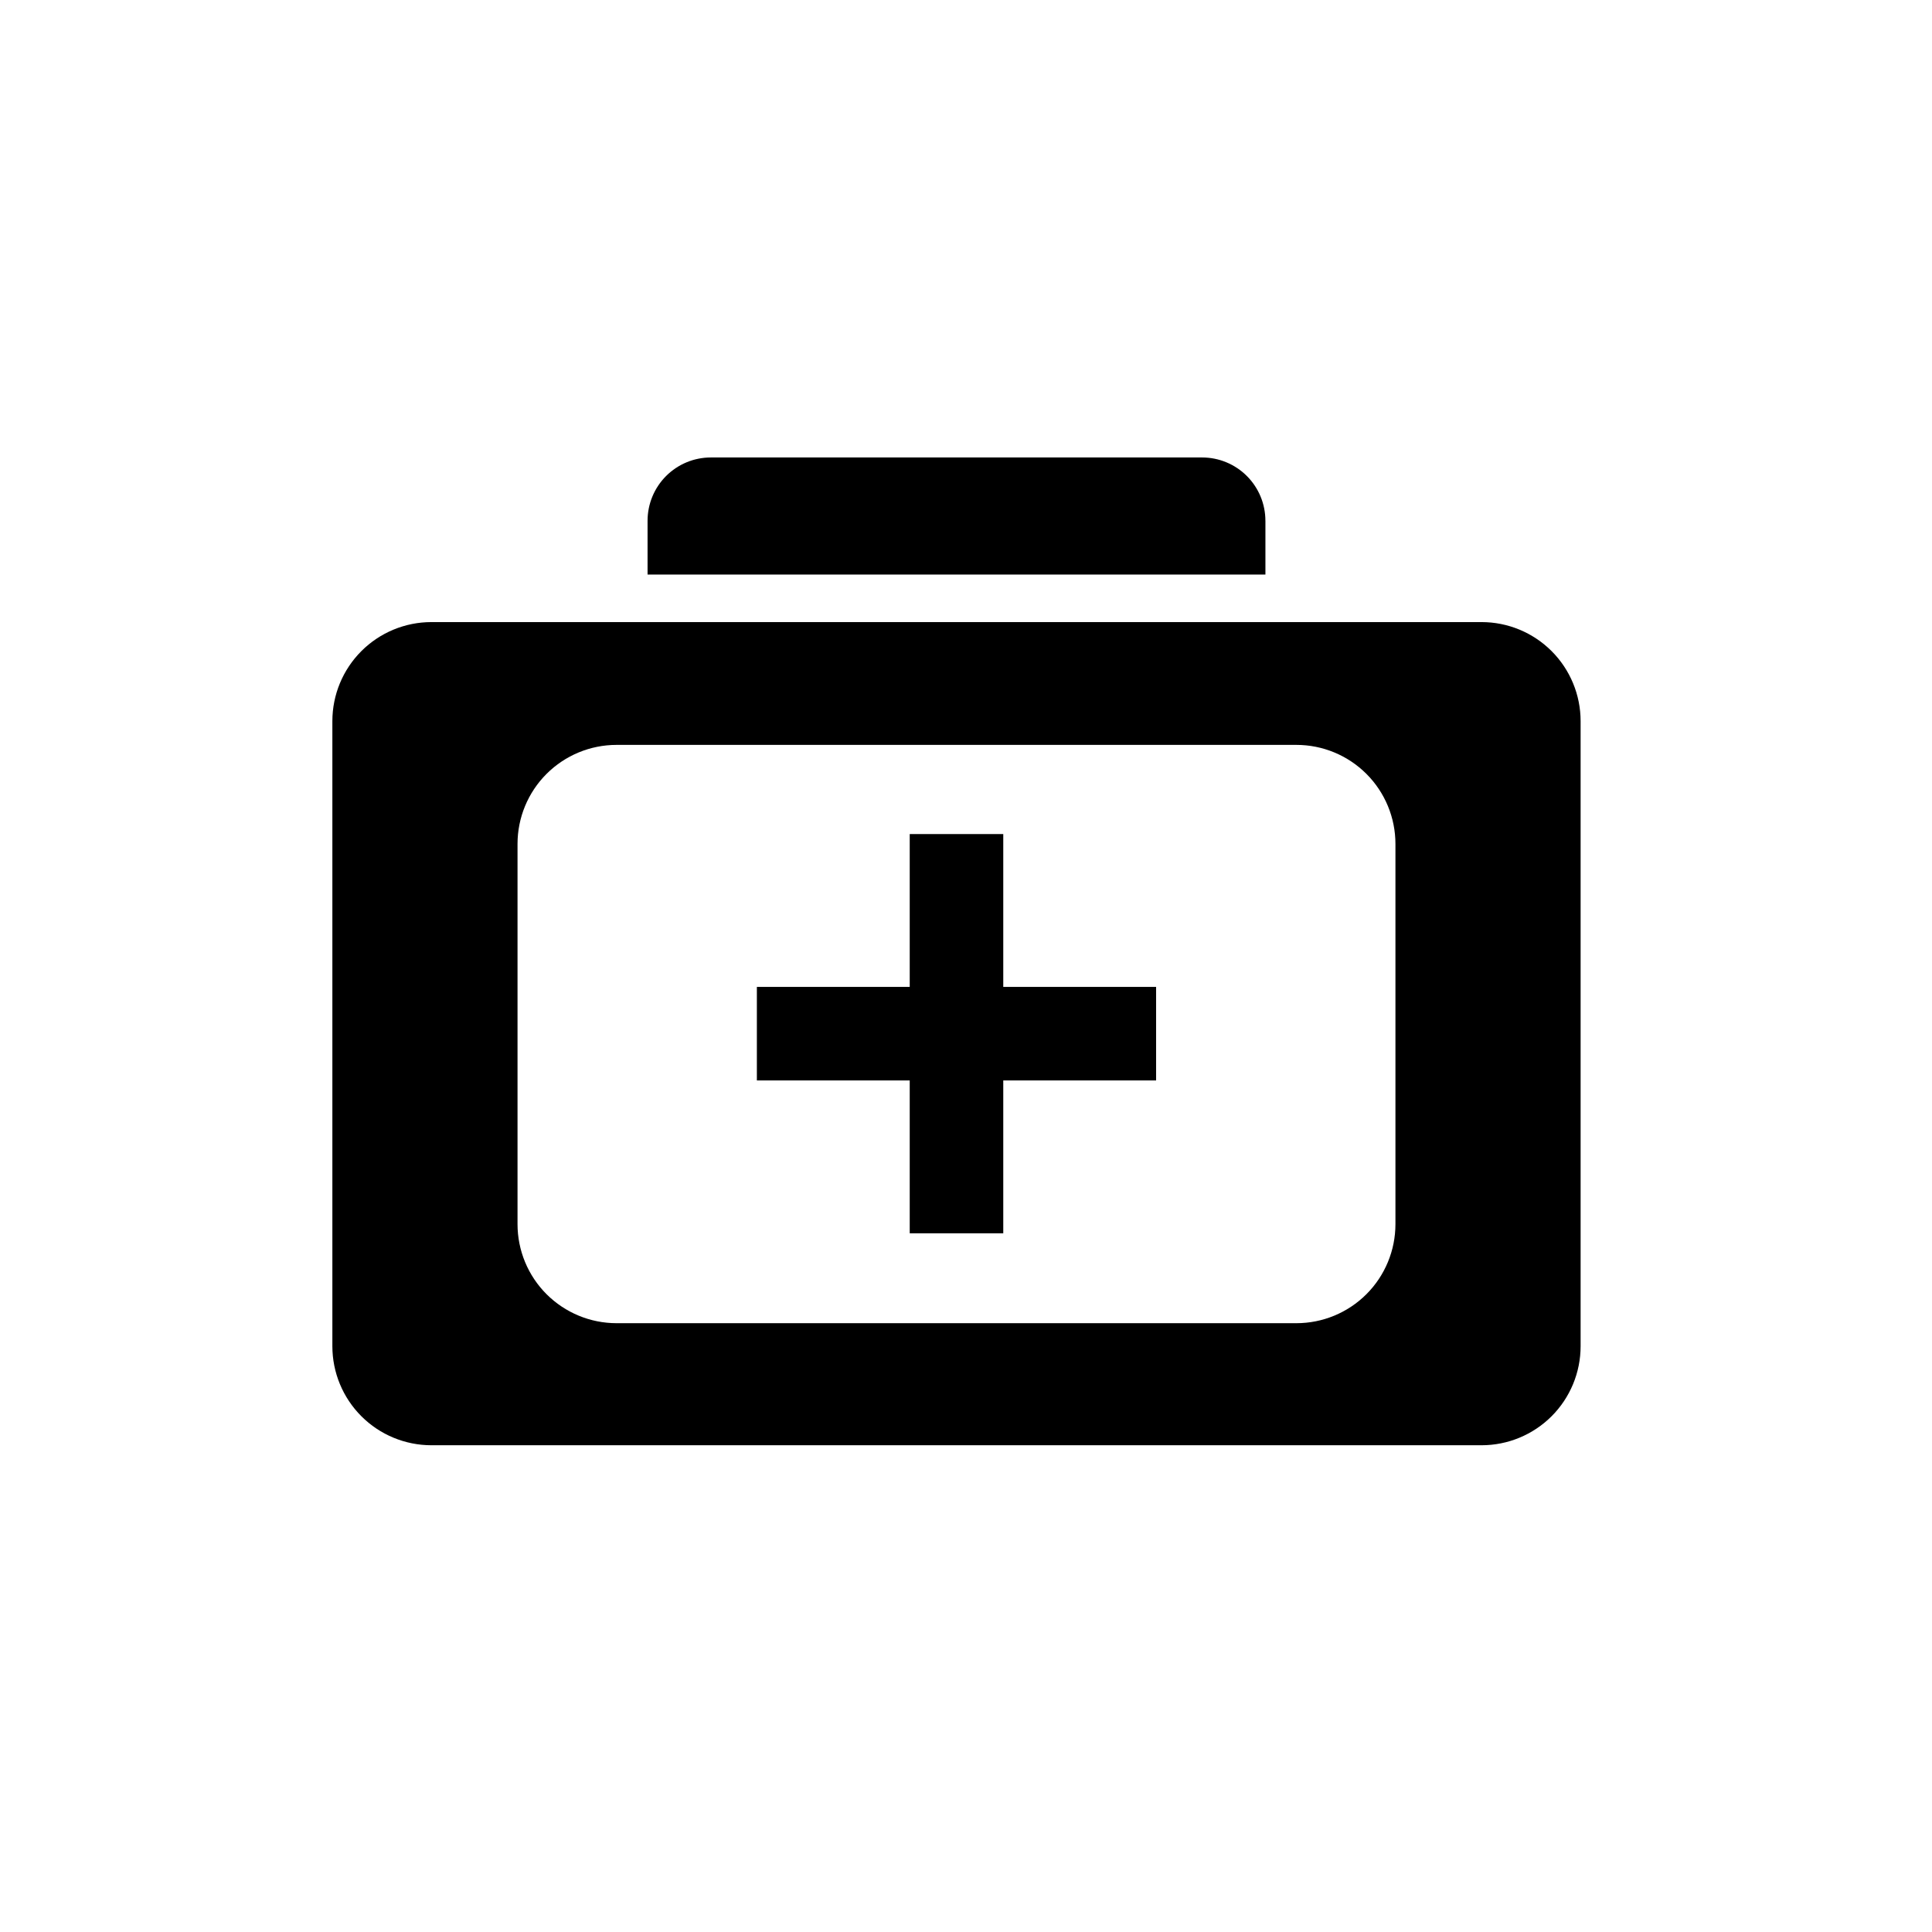 <?xml version="1.0" encoding="UTF-8"?>
<!-- Uploaded to: SVG Repo, www.svgrepo.com, Generator: SVG Repo Mixer Tools -->
<svg fill="#000000" width="800px" height="800px" version="1.1" viewBox="144 144 512 512" xmlns="http://www.w3.org/2000/svg">
 <g>
  <path d="m536.63 308.86h-278.3c-6.961 0-13.641 2.766-18.562 7.688s-7.688 11.598-7.688 18.562v165.65c0 6.961 2.766 13.637 7.688 18.559 4.922 4.922 11.602 7.688 18.562 7.688h278.3c6.961 0 13.637-2.766 18.559-7.688 4.922-4.922 7.688-11.598 7.688-18.559v-165.65c0-6.965-2.766-13.641-7.688-18.562s-11.598-7.688-18.559-7.688zm-22.824 159.55c0 6.965-2.766 13.641-7.688 18.562-4.922 4.922-11.598 7.688-18.559 7.688h-180.16c-6.961 0-13.637-2.766-18.562-7.688-4.922-4.922-7.688-11.598-7.688-18.562v-100.76c0-6.961 2.766-13.637 7.688-18.559 4.926-4.922 11.602-7.688 18.562-7.688h180.16c6.961 0 13.637 2.766 18.559 7.688s7.688 11.598 7.688 18.559z"/>
  <path d="m479.35 282.01v14.258h-163.74v-14.258c0-4.449 1.77-8.719 4.914-11.863 3.148-3.148 7.414-4.914 11.863-4.914h130.18c4.449 0 8.719 1.766 11.863 4.914 3.148 3.144 4.914 7.414 4.914 11.863z"/>
  <path d="m450.38 405.54h-40.504v-40.504h-24.789v40.504h-40.508v24.789h40.508v40.508h24.789v-40.508h40.504z"/>
 </g>
</svg>